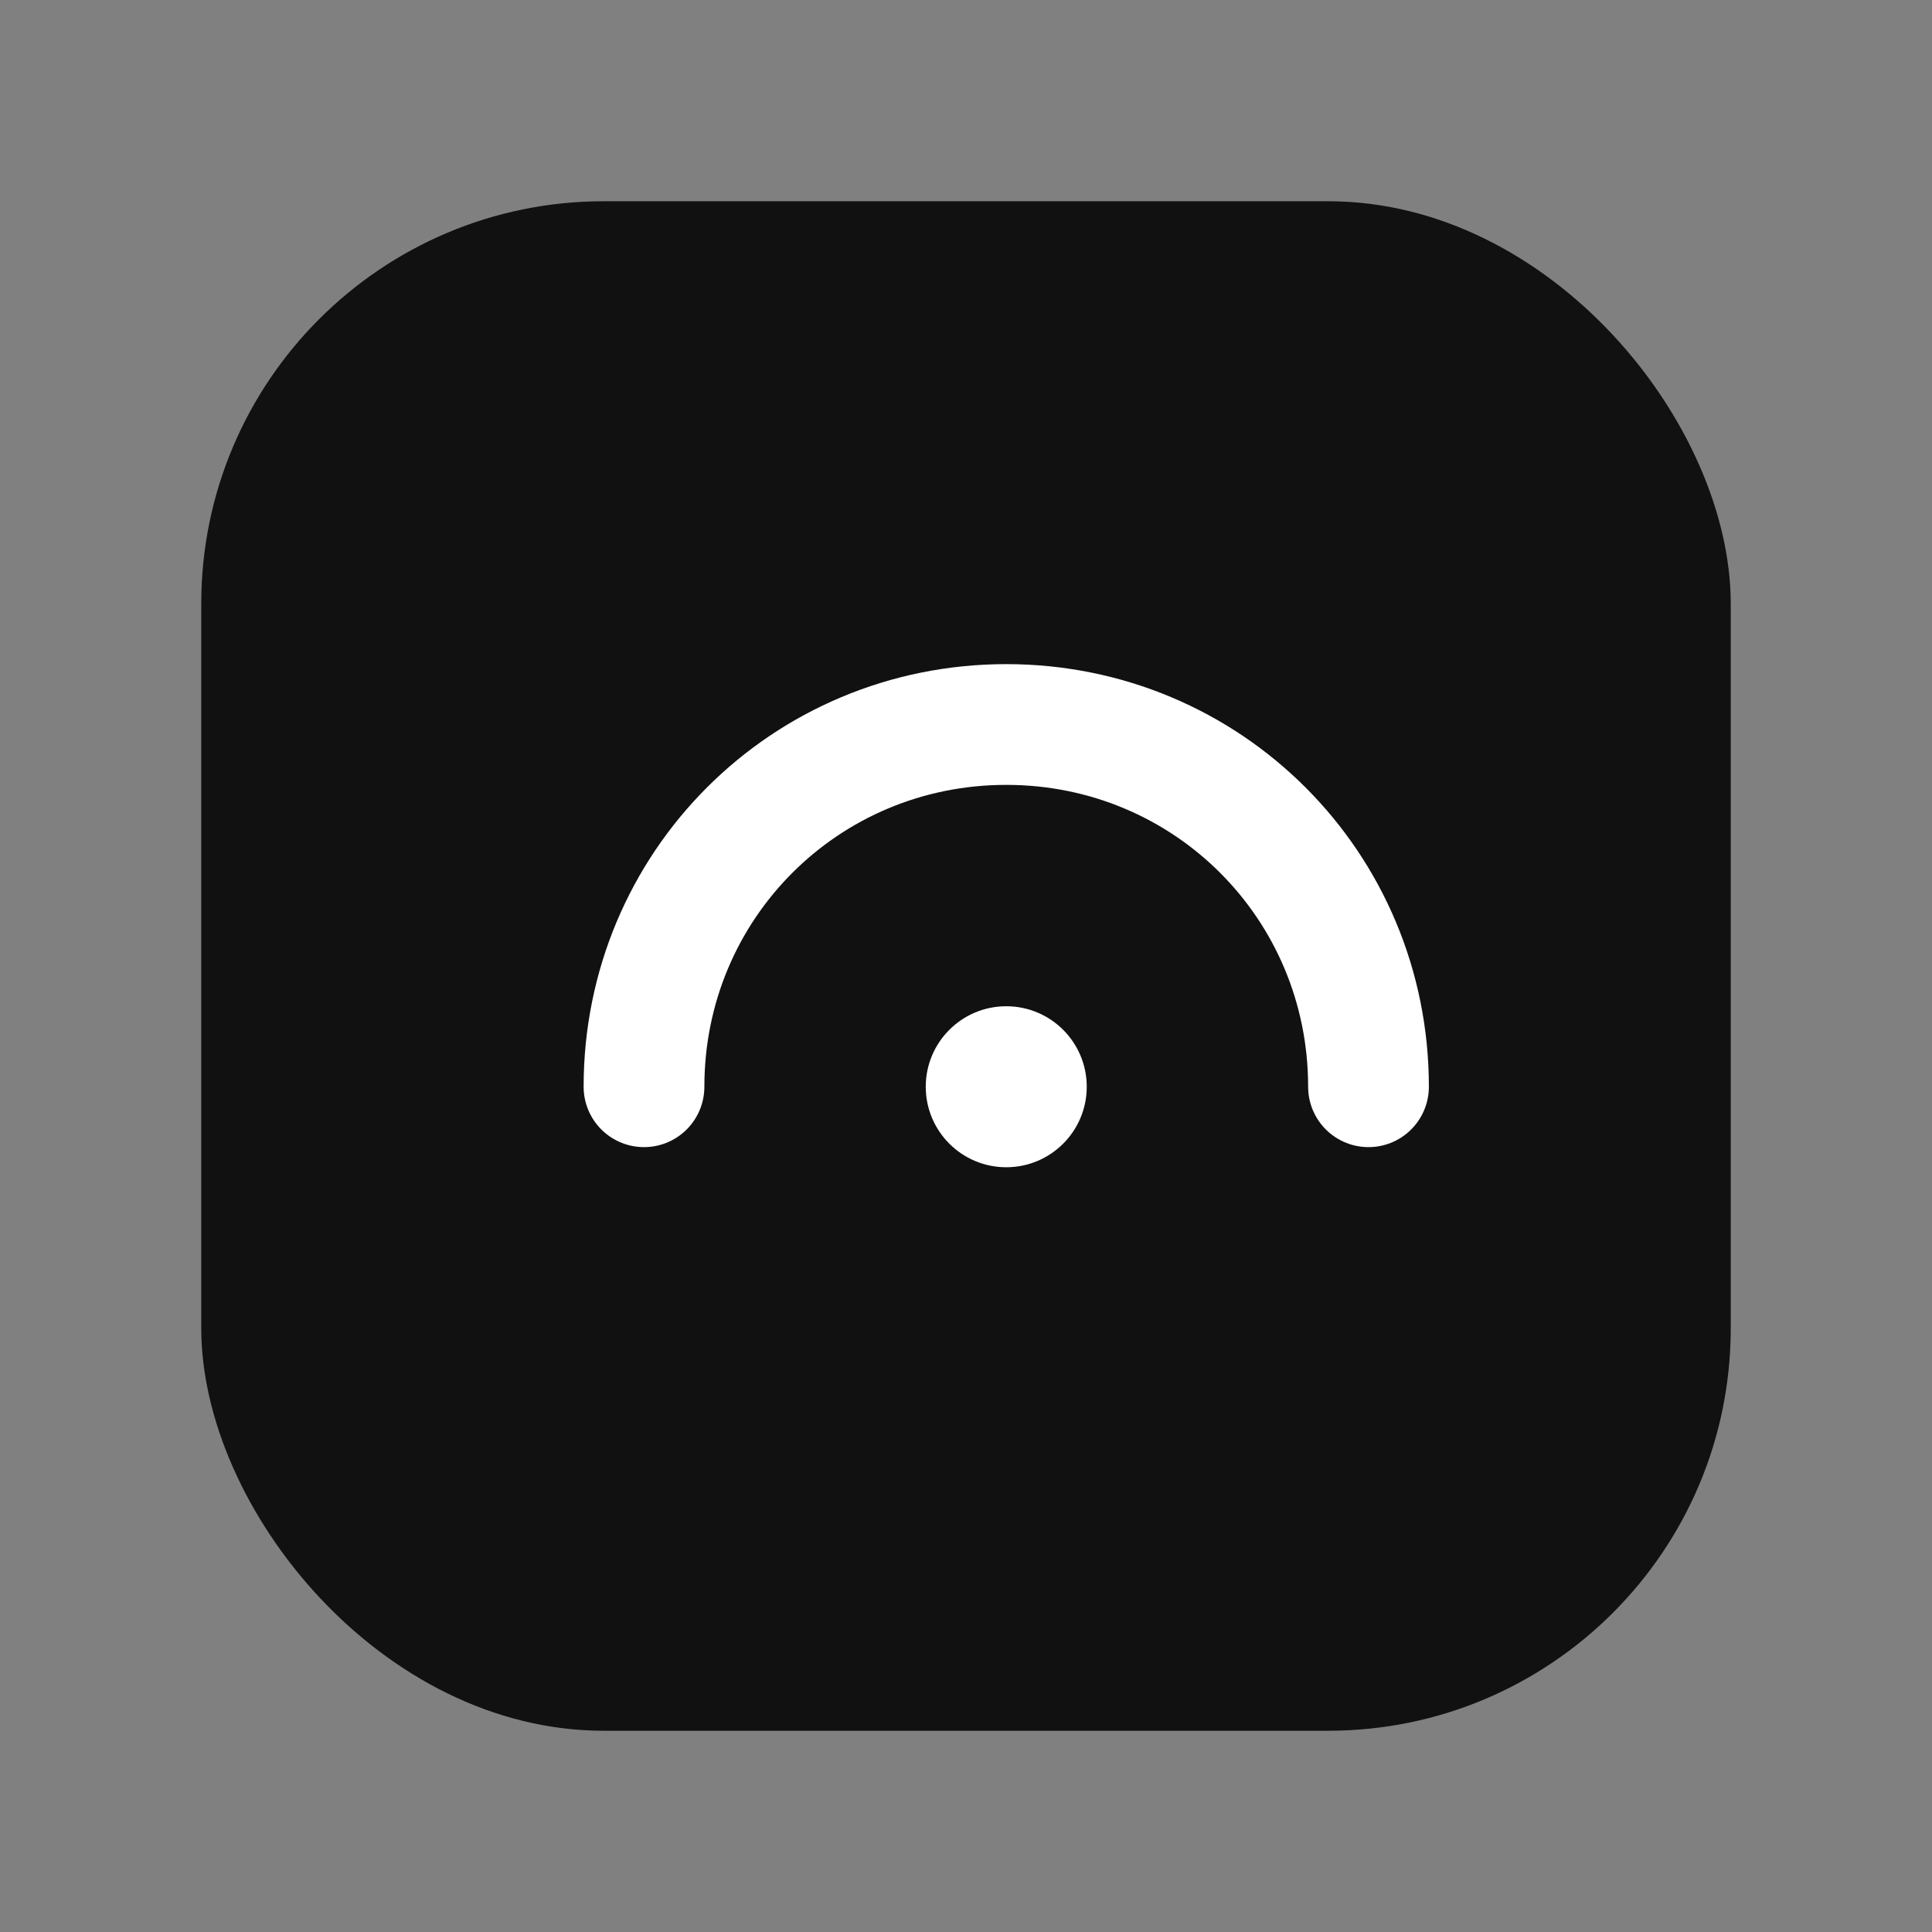 <svg xmlns="http://www.w3.org/2000/svg" width="96" height="96" viewBox="0 0 96 96" fill="none">
  <rect x="0" y="0" width="96" height="96" fill="#808080" stroke="none"/>
  <rect x="10" y="10" width="76" height="76" rx="20" fill="#111"/>
  <path d="M32 54c0-10 8-18 18-18s18 8 18 18" stroke="#fff" stroke-width="6" stroke-linecap="round"/>
  <circle cx="50" cy="54" r="4" fill="#fff"/>
</svg>

